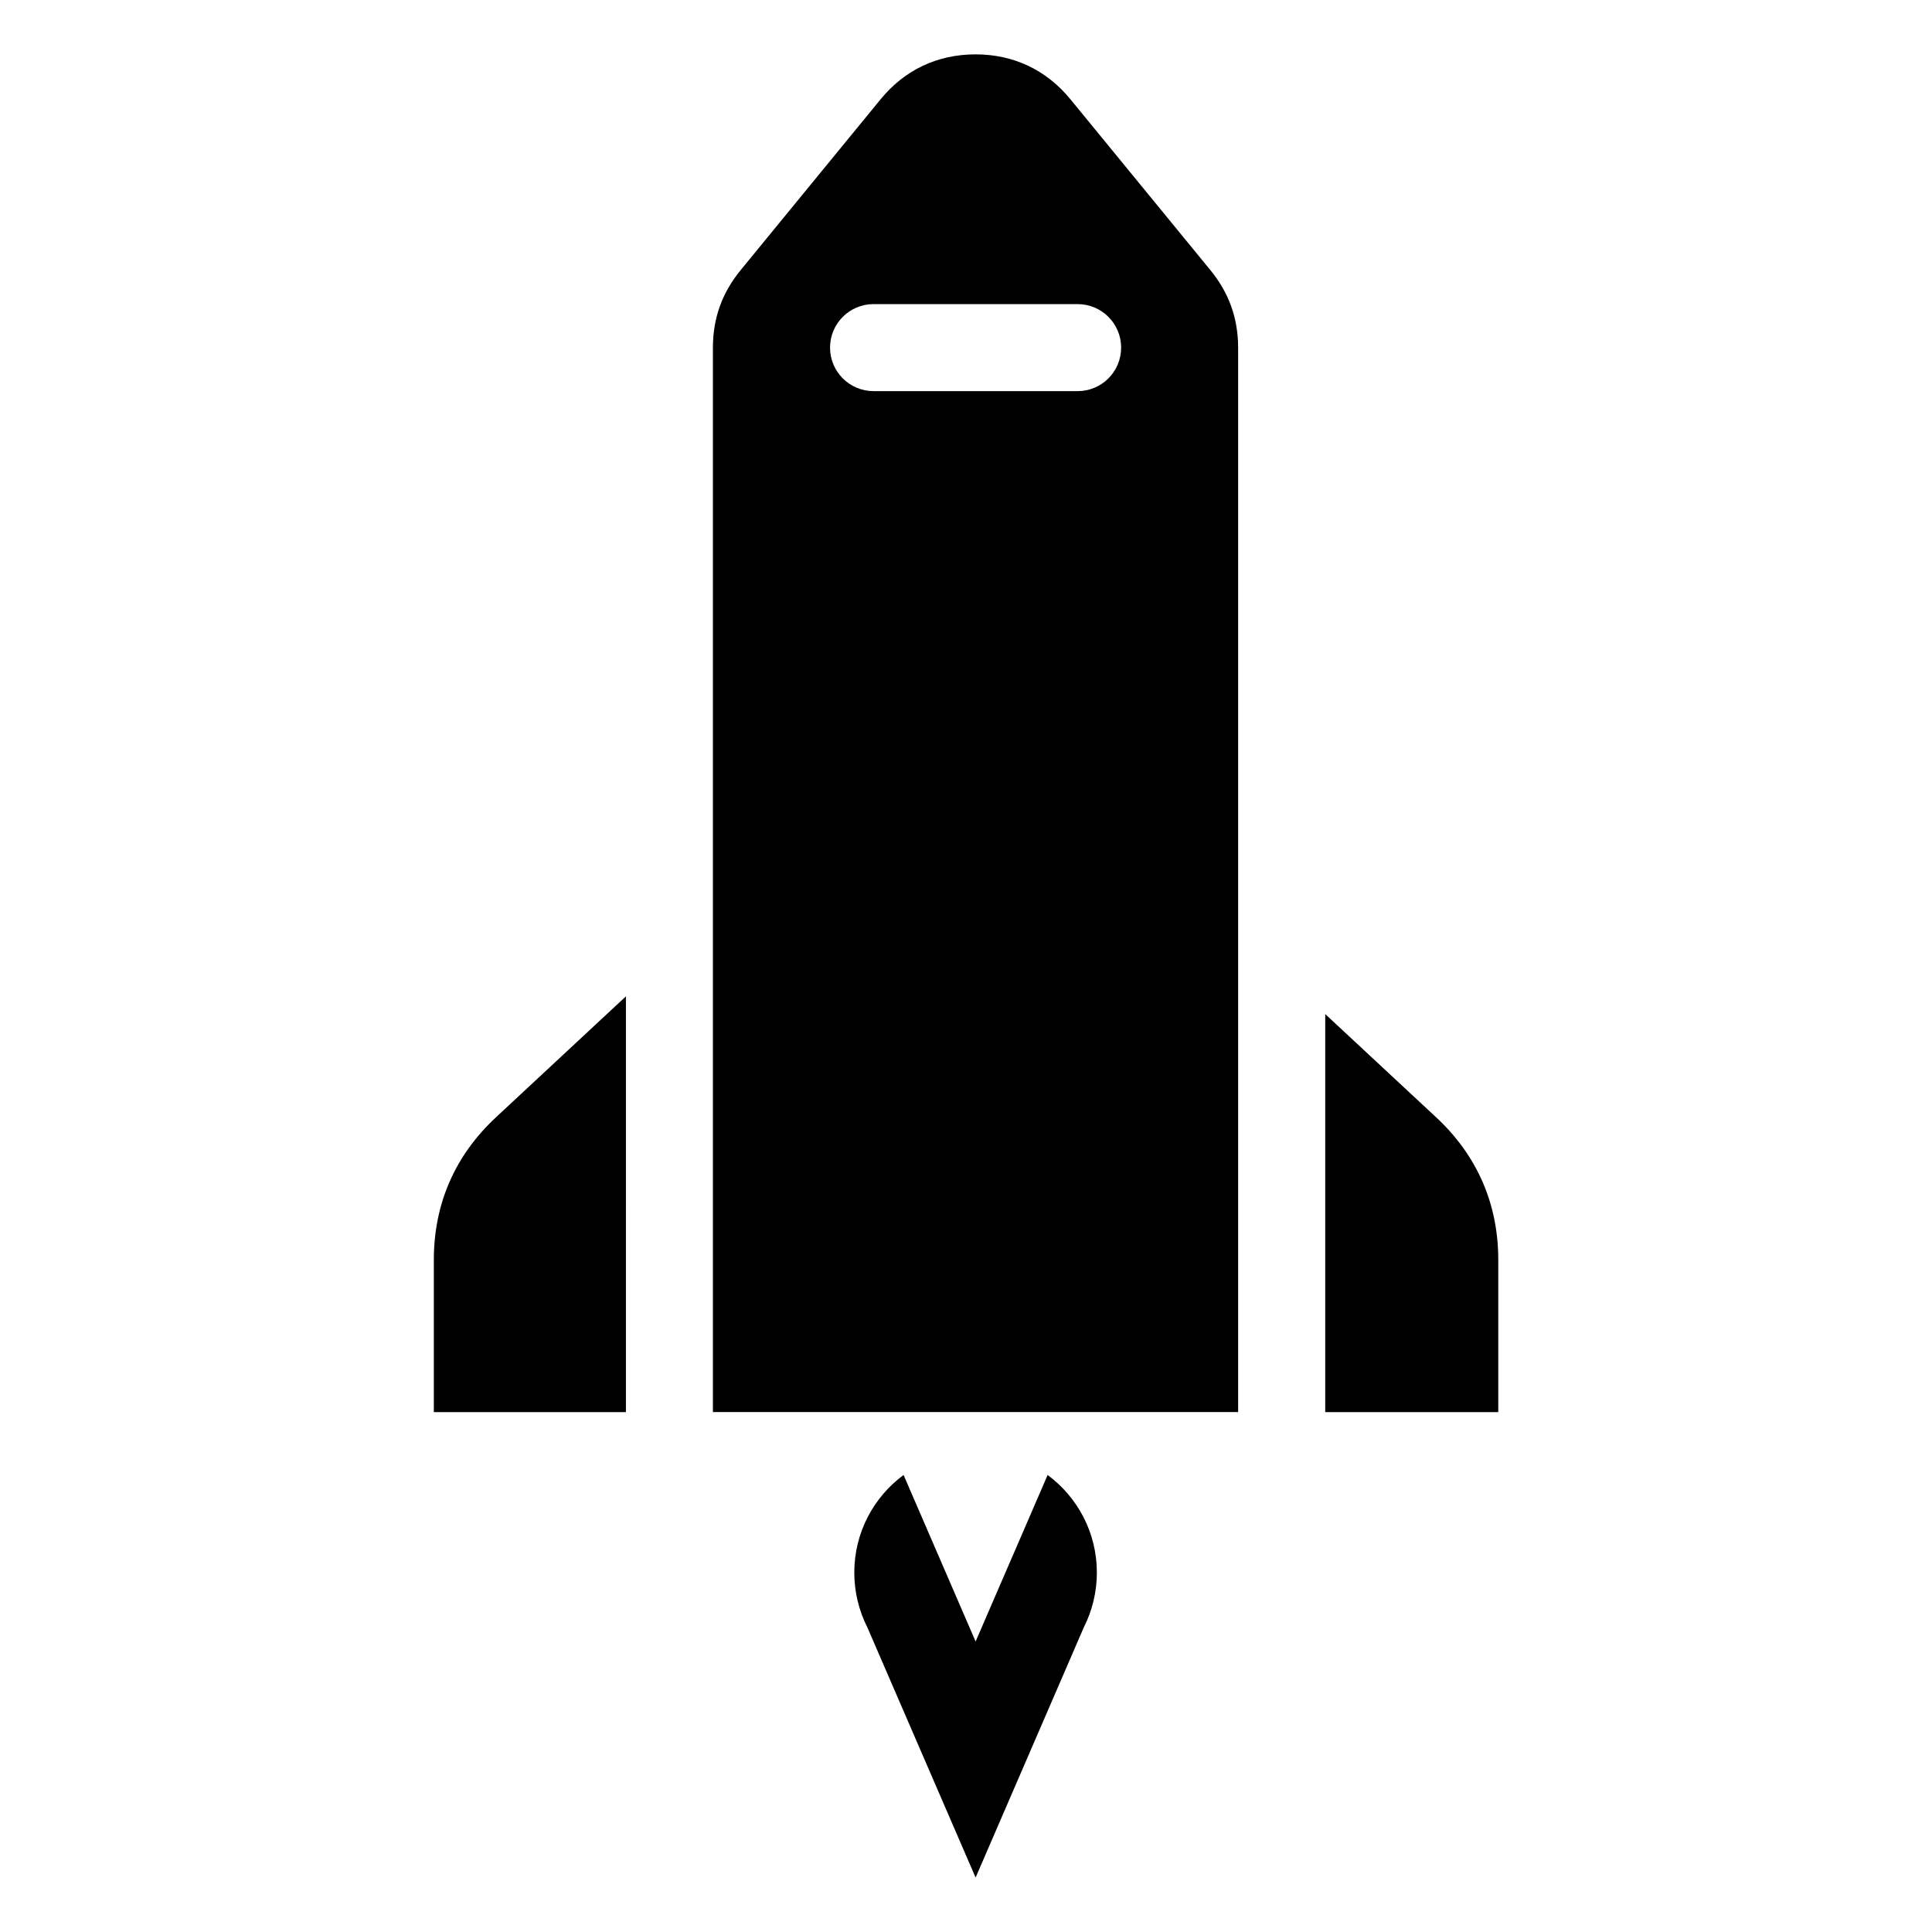 <?xml version="1.0" encoding="UTF-8"?>
<!-- Uploaded to: ICON Repo, www.iconrepo.com, Generator: ICON Repo Mixer Tools -->
<svg fill="#000000" width="800px" height="800px" version="1.1" viewBox="144 144 512 512" xmlns="http://www.w3.org/2000/svg">
 <path d="m402.53 518.21h69.586v-282.02c0-7.828-2.402-14.555-7.359-20.617l-37.062-45.238c-6.394-7.812-15.086-11.926-25.164-11.926-10.098 0-18.789 4.109-25.18 11.926l-37.062 45.238c-4.957 6.062-7.359 12.785-7.359 20.617v282.02zm19.09 16.672c7.922 5.848 13.059 15.25 13.059 25.859 0 5.078-1.195 10.082-3.492 14.602l-28.641 66.23-28.656-66.23c-2.297-4.519-3.492-9.523-3.492-14.602 0-10.609 5.141-20.012 13.059-25.859l19.09 44.133 19.09-44.133zm73.578-122.14 29.383 27.344c10.898 10.141 16.477 22.957 16.477 37.832v40.309h-45.855v-105.47zm-185.32-4.699-34.43 32.043c-10.898 10.141-16.477 22.957-16.477 37.832v40.309h50.906zm65.625-160.39c-6.363 0-11.531-5.152-11.531-11.531 0-6.363 5.168-11.531 11.531-11.531h54.078c6.379 0 11.531 5.168 11.531 11.531 0 6.379-5.152 11.531-11.531 11.531z" fill-rule="evenodd"/>
</svg>